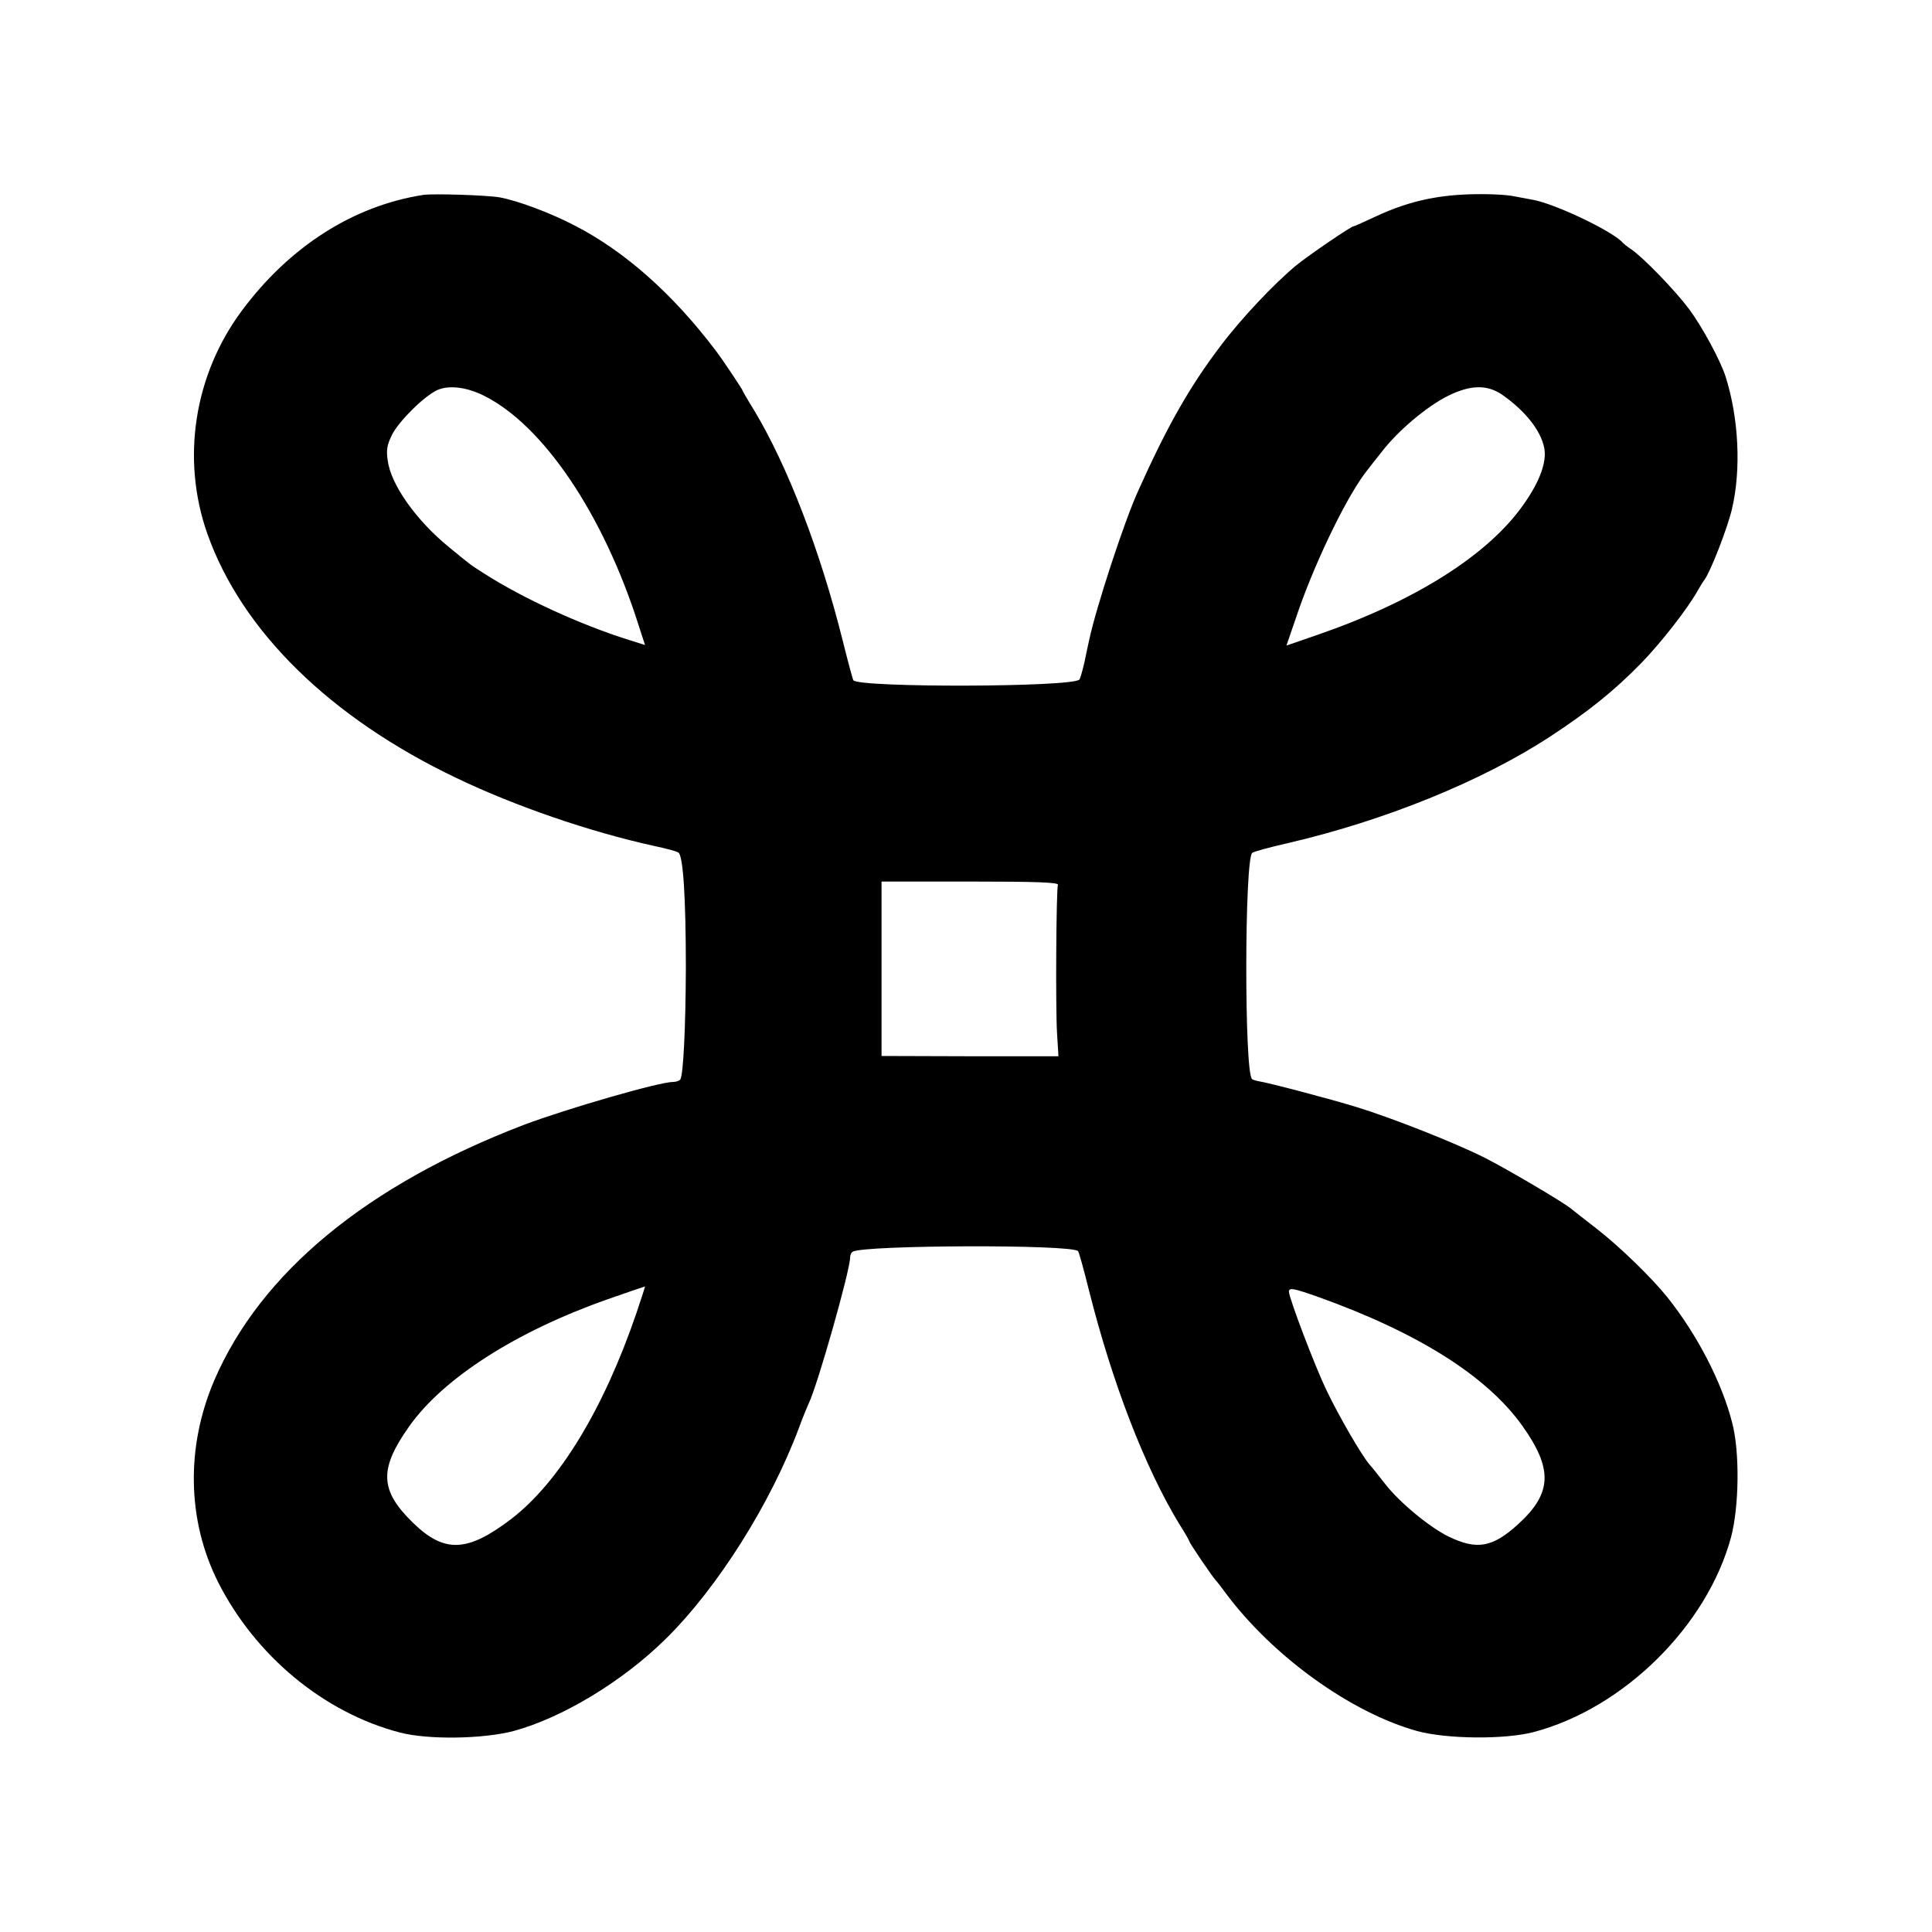 <?xml version="1.0" standalone="no"?>
<!DOCTYPE svg PUBLIC "-//W3C//DTD SVG 20010904//EN"
 "http://www.w3.org/TR/2001/REC-SVG-20010904/DTD/svg10.dtd">
<svg version="1.0" xmlns="http://www.w3.org/2000/svg"
 width="700pt" height="700pt" viewBox="0 0 700 700"
 preserveAspectRatio="xMidYMid meet">
<g transform="translate(0,700) scale(0.1,-0.1)"
fill="#000000" stroke="none">
<path d="M1535 6294 c-254 -39 -486 -187 -659 -420 -173 -233 -220 -537 -125
-807 124 -352 444 -667 903 -886 215 -103 484 -195 716 -246 42 -9 81 -19 88
-24 17 -11 27 -160 27 -421 -1 -214 -9 -382 -20 -401 -4 -5 -15 -9 -26 -9 -50
0 -386 -97 -542 -156 -567 -217 -953 -535 -1121 -926 -103 -241 -98 -507 14
-730 135 -267 383 -473 658 -545 102 -27 301 -24 412 5 175 47 393 178 549
331 190 186 384 494 487 771 13 36 29 74 34 85 31 62 150 482 150 528 0 9 4
19 10 22 40 24 792 27 816 2 3 -3 21 -67 40 -144 84 -333 201 -637 325 -842
22 -34 39 -65 39 -67 0 -5 82 -126 95 -140 6 -6 21 -26 35 -45 171 -230 454
-434 695 -501 107 -29 315 -31 420 -4 326 85 630 384 717 707 29 110 32 308 4
414 -37 146 -127 320 -235 455 -56 70 -171 182 -257 249 -44 34 -85 66 -92 72
-29 24 -233 144 -312 184 -107 54 -335 144 -465 184 -98 30 -322 89 -357 94
-10 2 -20 5 -22 8 -28 28 -27 795 1 819 4 4 62 20 128 35 350 81 703 224 951
386 143 94 232 166 330 266 74 76 170 200 205 263 8 14 19 32 25 40 22 30 83
187 99 255 34 143 25 330 -23 481 -19 59 -84 179 -132 244 -50 67 -166 187
-210 217 -14 9 -27 20 -30 23 -33 40 -241 140 -325 156 -11 2 -42 8 -70 13
-27 6 -99 9 -160 7 -127 -4 -229 -28 -342 -81 -41 -19 -76 -35 -79 -35 -9 0
-160 -103 -207 -141 -79 -65 -201 -194 -276 -294 -112 -148 -192 -289 -297
-523 -50 -109 -153 -424 -178 -542 -3 -14 -11 -50 -17 -80 -7 -30 -15 -58 -18
-62 -24 -28 -792 -30 -819 -3 -2 2 -19 65 -38 141 -82 329 -201 637 -322 838
-23 37 -42 70 -42 72 0 3 -75 116 -97 144 -155 205 -329 359 -509 452 -90 47
-208 91 -274 103 -47 8 -238 14 -275 9z m217 -727 c215 -106 434 -429 562
-833 l23 -71 -57 18 c-176 55 -386 151 -529 243 -50 32 -44 28 -126 95 -117
96 -208 224 -220 311 -6 40 -3 58 16 96 26 50 116 139 164 161 42 18 104 11
167 -20z m3689 4 c85 -59 142 -131 154 -194 10 -50 -16 -122 -75 -205 -128
-183 -393 -350 -746 -472 l-113 -39 45 131 c66 188 181 423 250 507 7 9 30 39
52 66 57 74 161 162 237 200 82 41 142 42 196 6z m-1608 -1777 c-6 -17 -9
-448 -3 -540 l5 -81 -320 0 -321 1 0 316 0 316 322 0 c240 0 321 -3 317 -12z
m-1527 -1551 c-118 -346 -279 -612 -453 -746 -160 -122 -243 -125 -357 -14
-121 118 -123 195 -12 351 124 174 387 342 716 458 74 26 136 47 137 47 1 1
-13 -43 -31 -96z m2470 58 c363 -130 611 -287 739 -466 112 -157 109 -245 -14
-357 -93 -85 -150 -95 -253 -45 -69 34 -177 123 -229 190 -22 28 -48 61 -58
72 -30 36 -110 174 -155 268 -42 87 -136 335 -136 357 0 16 18 12 106 -19z"/>
</g>
</svg>
